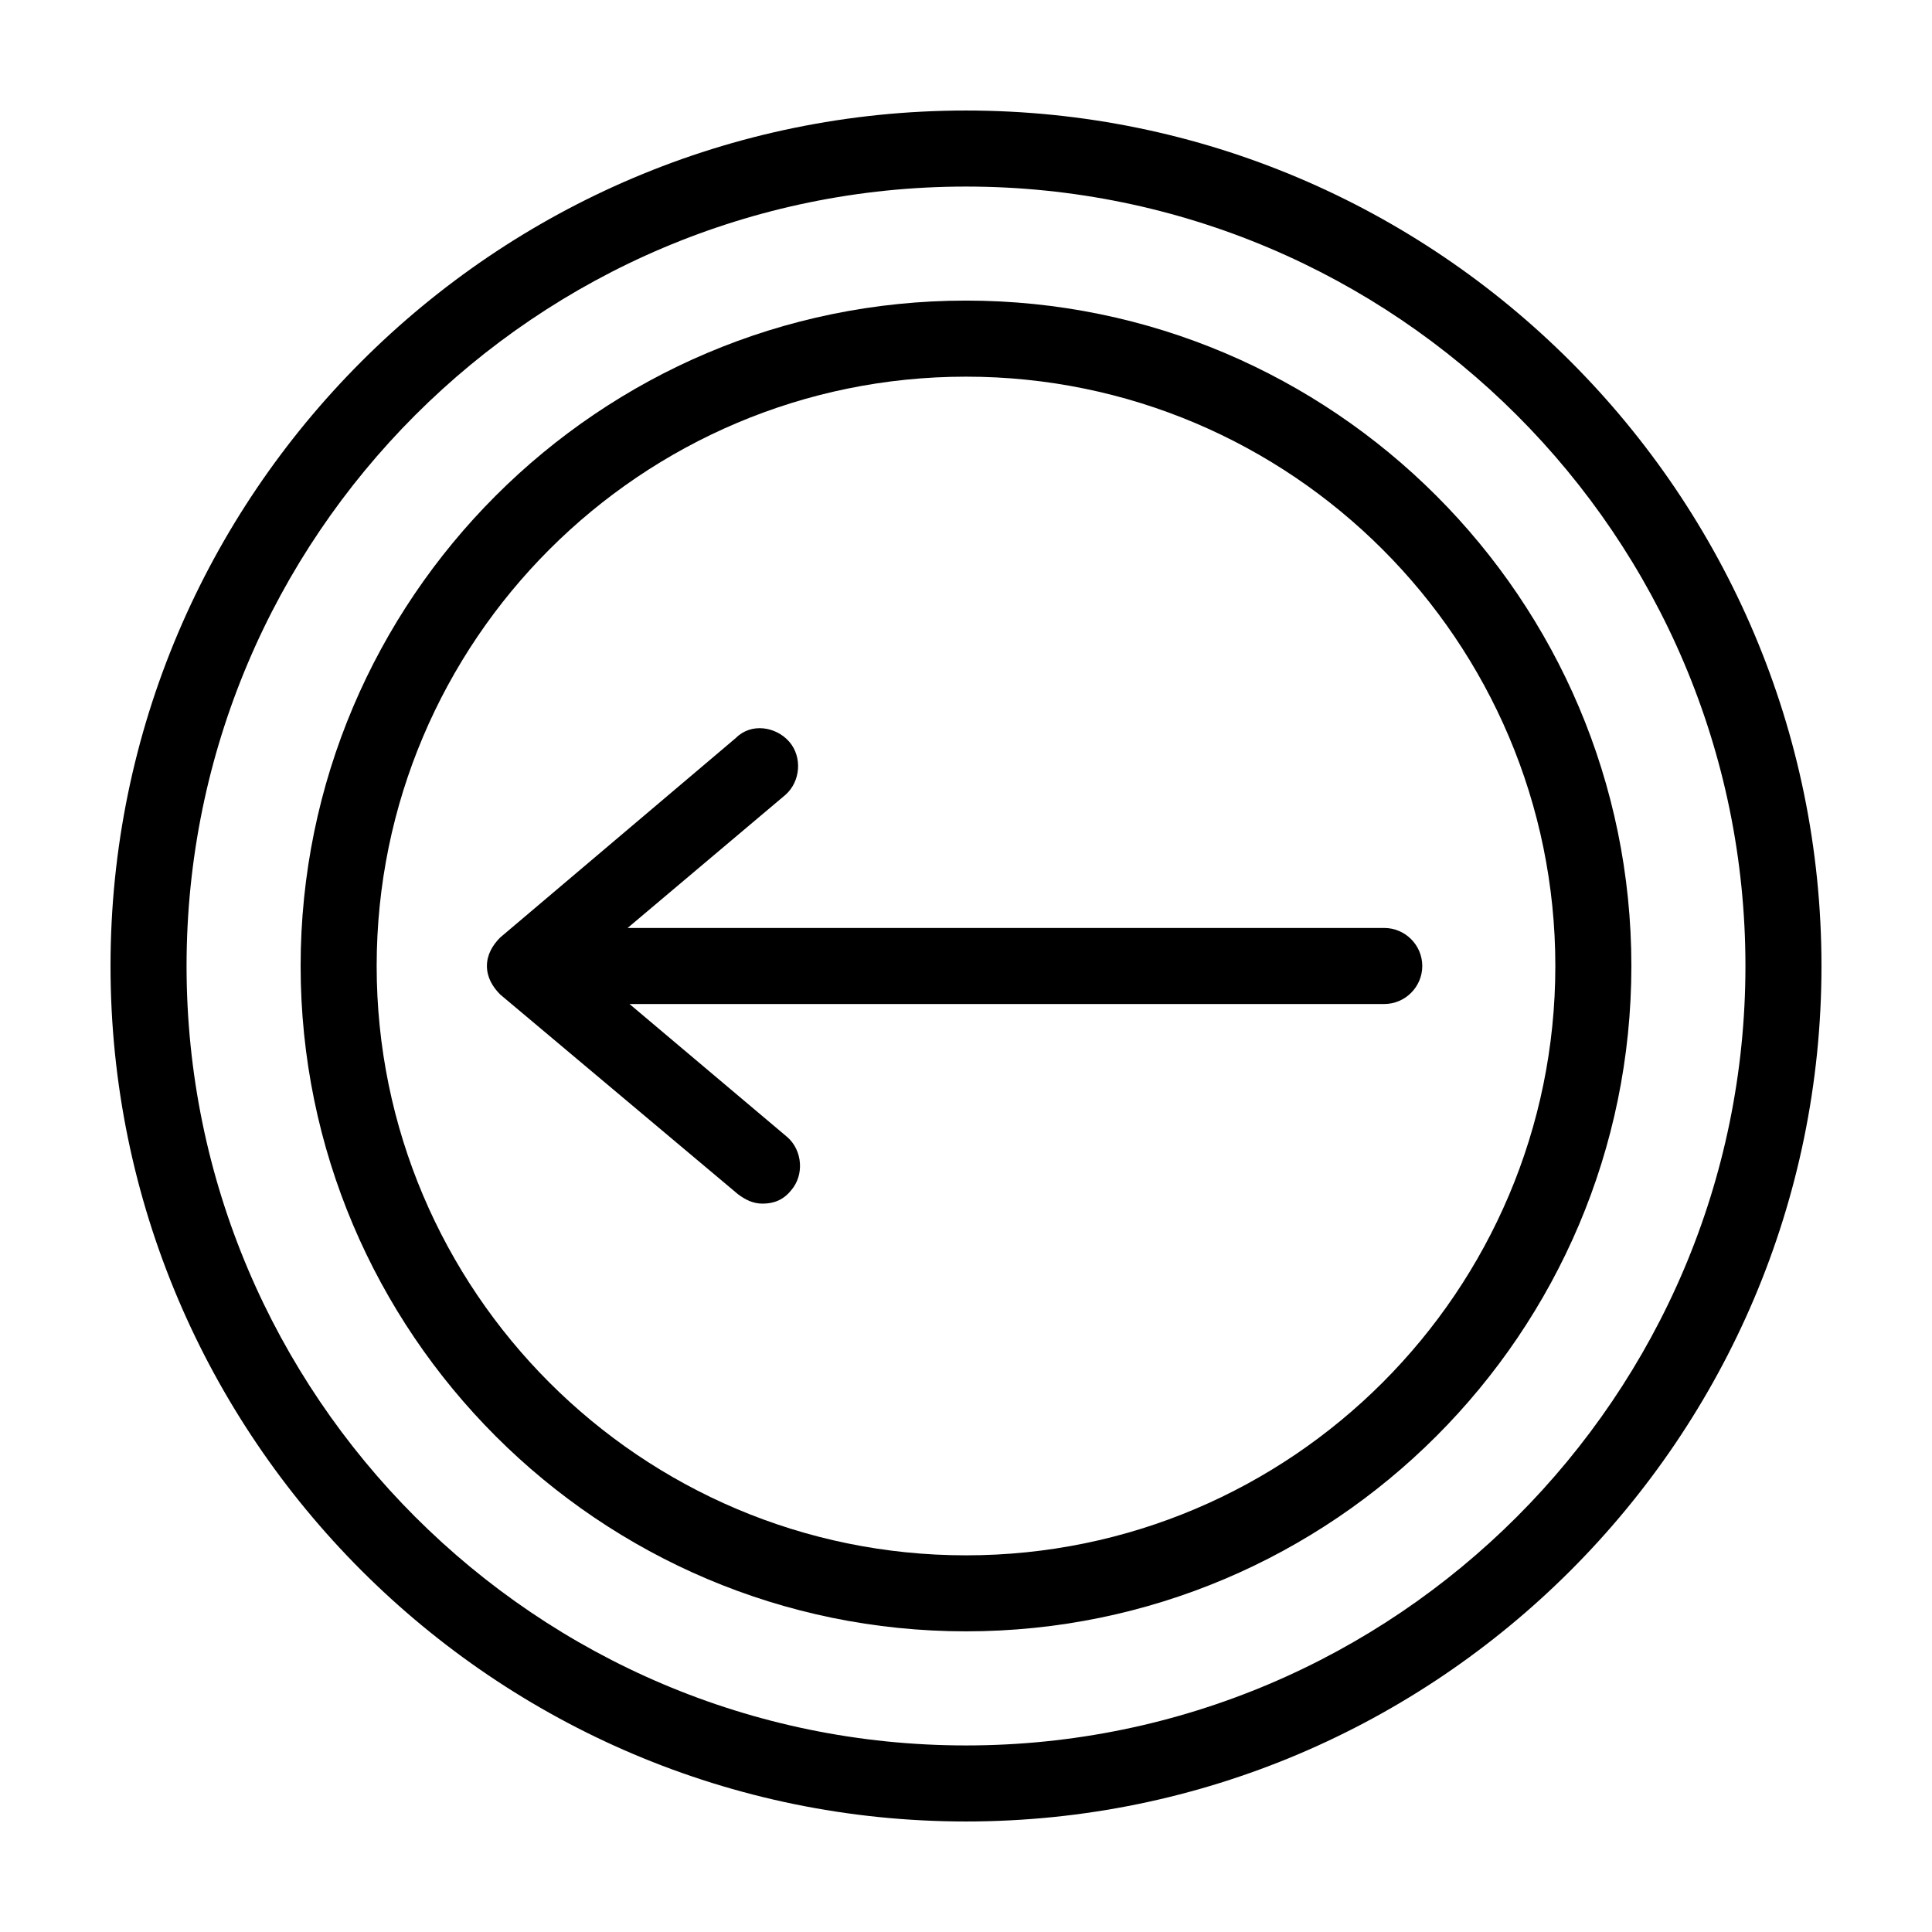 <?xml version="1.0" encoding="UTF-8"?>
<!-- Uploaded to: ICON Repo, www.svgrepo.com, Generator: ICON Repo Mixer Tools -->
<svg fill="#000000" width="800px" height="800px" version="1.1" viewBox="144 144 512 512" xmlns="http://www.w3.org/2000/svg">
 <g>
  <path d="m400 173.29c-124.95 0-226.71 101.77-226.71 226.71s101.77 226.71 226.71 226.71 226.71-101.77 226.71-226.71c-0.004-124.95-101.77-226.71-226.71-226.71zm0 433.27c-113.86 0-206.56-92.699-206.56-206.56 0-113.86 92.699-206.56 206.56-206.56 113.86 0 206.56 92.699 206.56 206.56-0.004 113.86-92.703 206.56-206.56 206.56z"/>
  <path d="m400 223.66c-97.234 0-176.33 79.098-176.33 176.33s79.098 176.33 176.33 176.33 176.33-79.098 176.33-176.33-79.098-176.33-176.33-176.33zm0 332.52c-86.152 0-156.18-70.031-156.18-156.18 0-86.152 70.031-156.18 156.18-156.18 86.152 0 156.18 70.031 156.18 156.18s-70.031 156.18-156.18 156.18z"/>
  <path d="m510.84 389.92h-200.52l41.816-35.266c4.031-3.527 4.535-10.078 1.008-14.105-3.527-4.031-10.078-5.039-14.105-1.008l-62.473 52.898c-2.016 2.016-3.527 4.535-3.527 7.559s1.512 5.543 3.527 7.559l62.977 52.898c2.016 1.512 4.031 2.519 6.551 2.519 3.023 0 5.543-1.008 7.559-3.527 3.527-4.031 3.023-10.578-1.008-14.105l-41.816-35.266 200.01-0.004c5.543 0 10.078-4.535 10.078-10.078 0-5.539-4.535-10.074-10.078-10.074z"/>
 </g>
</svg>